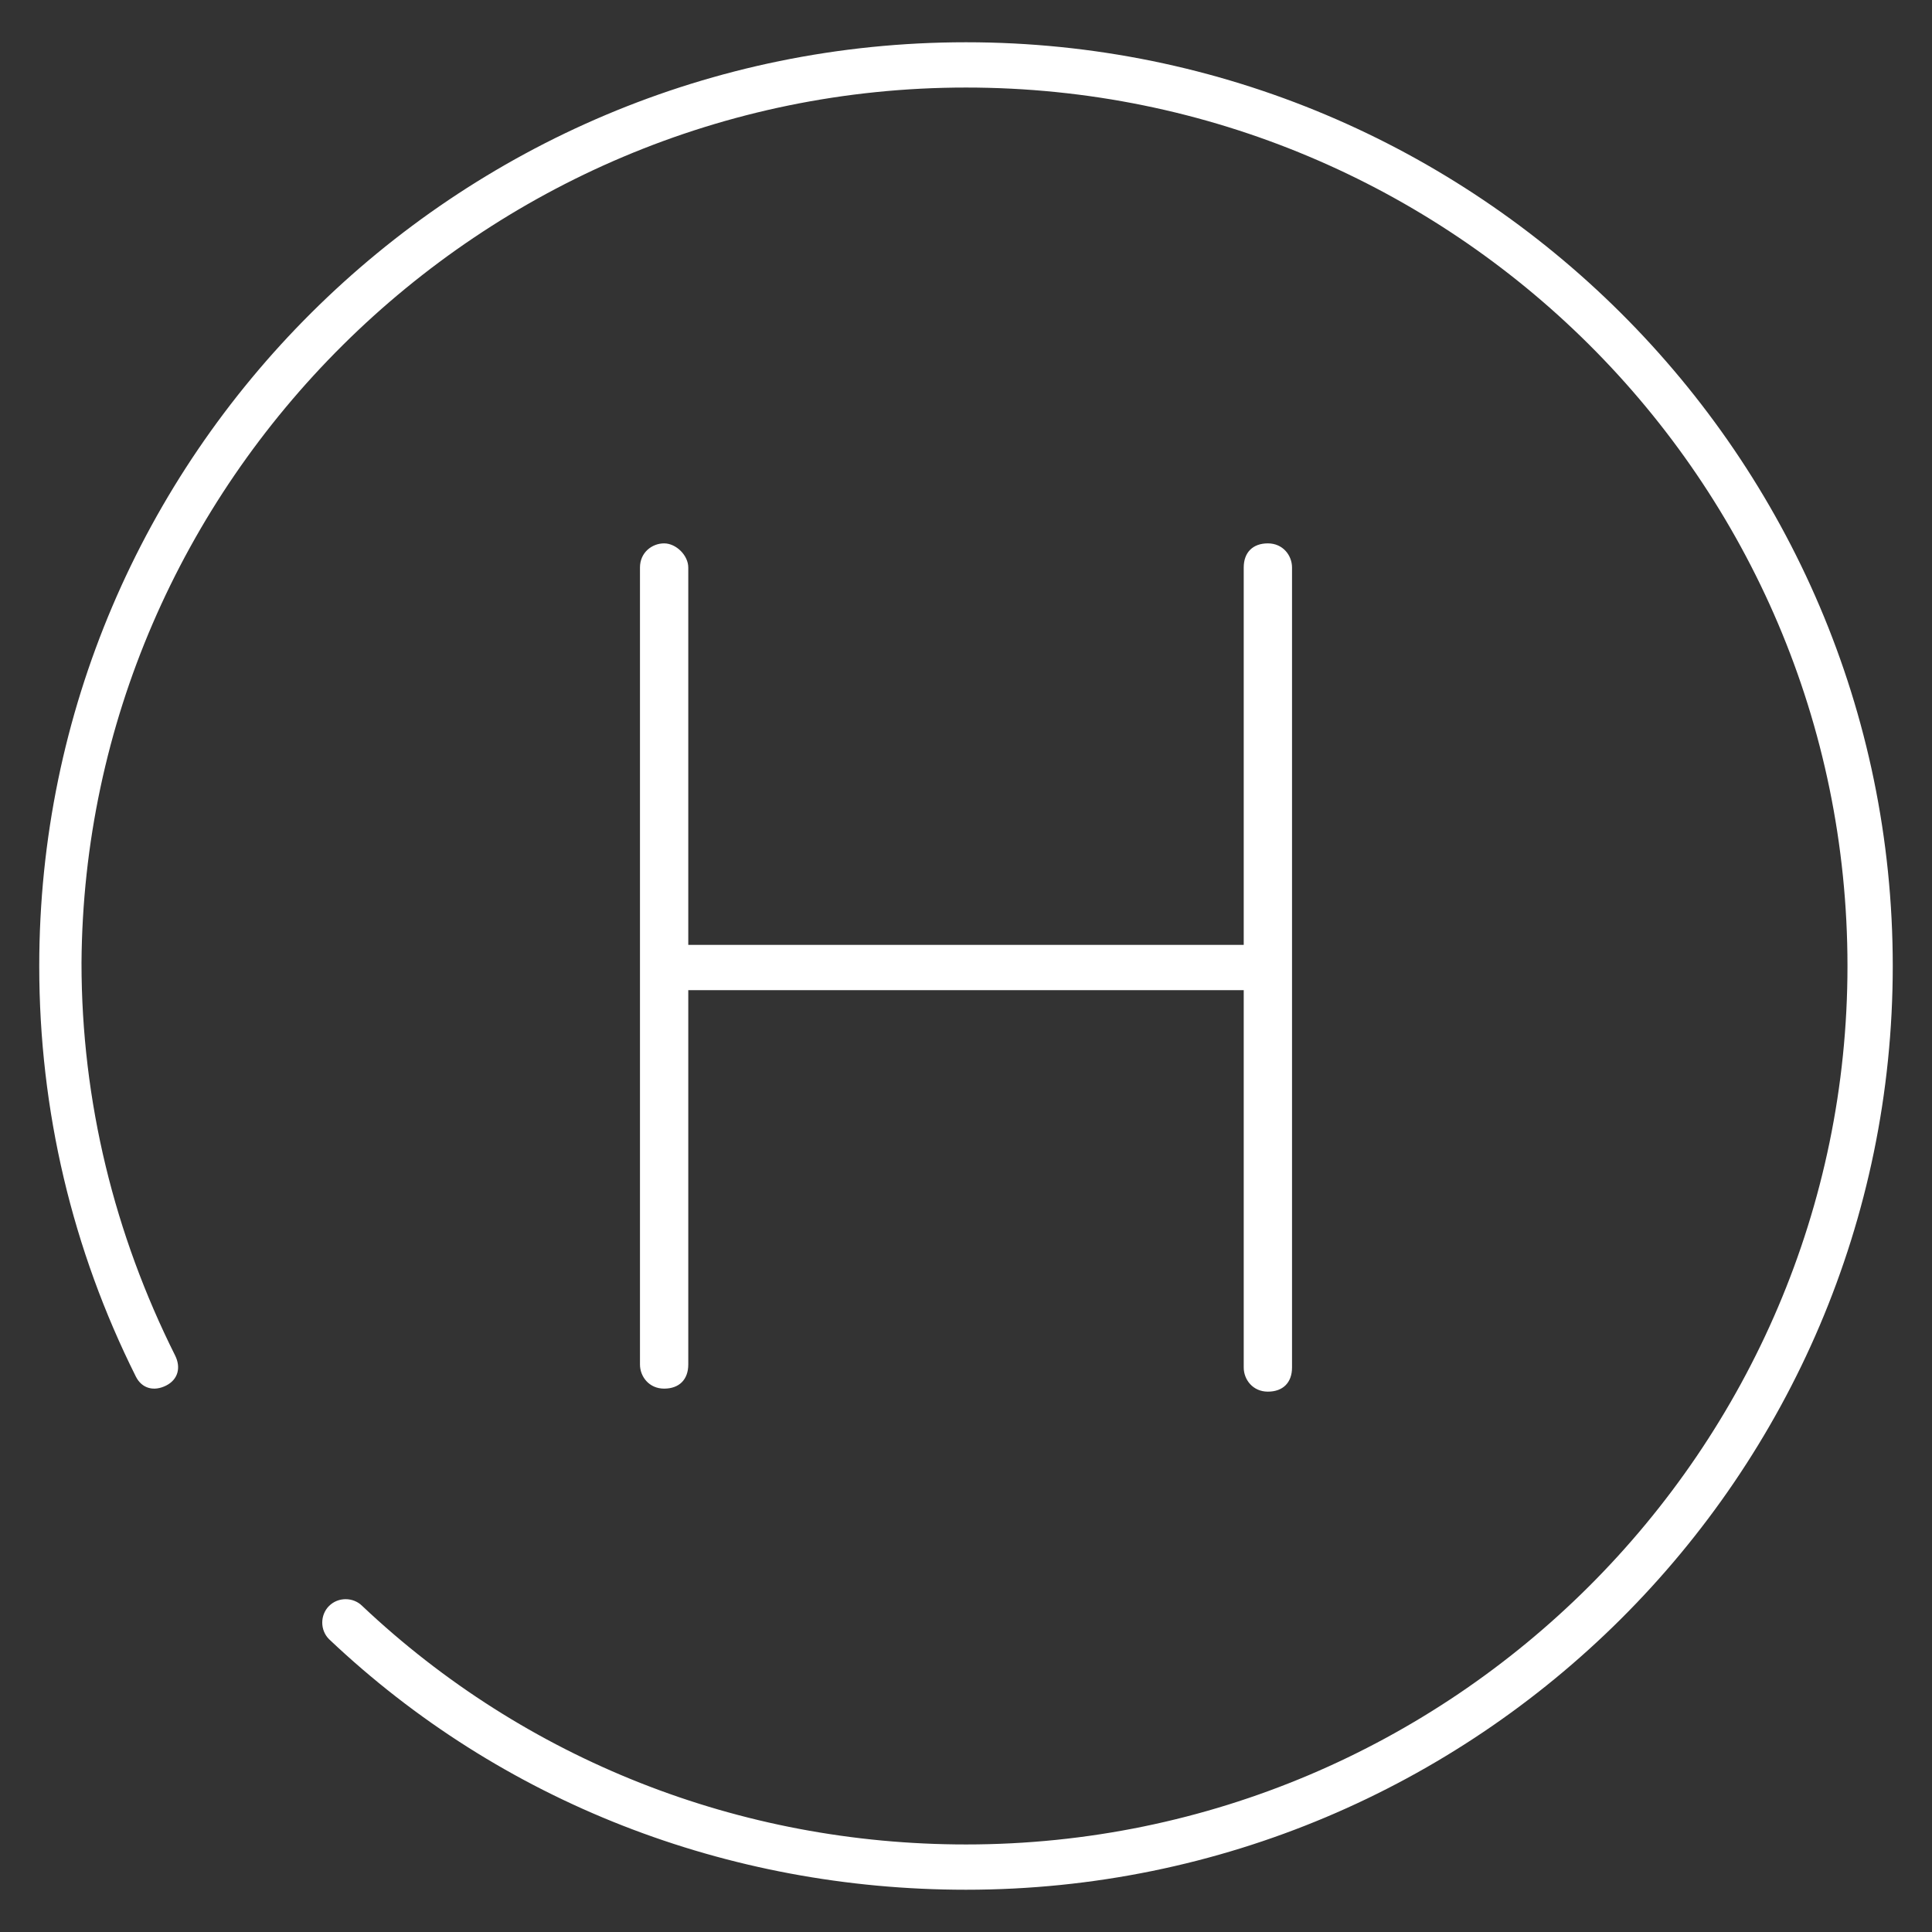 <?xml version="1.0" encoding="utf-8"?>
<!-- Generator: Adobe Illustrator 25.3.1, SVG Export Plug-In . SVG Version: 6.00 Build 0)  -->
<svg version="1.1" id="Layer_1" xmlns="http://www.w3.org/2000/svg" xmlns:xlink="http://www.w3.org/1999/xlink" x="0px" y="0px"
	 viewBox="0 0 64 64" style="enable-background:new 0 0 64 64;" xml:space="preserve">
<rect x="0" y="0" width="64" height="64" fill="#333333" stroke="none"/>
<style type="text/css">
	.st0{fill:#FFFFFF;}
</style>
<g>
	<path class="st0" d="M32,1.4C15.1,1.4,1.3,15.1,1.3,32c0,4.8,1.1,9.4,3.2,13.6c0.2,0.4,0.6,0.5,1,0.3c0.4-0.2,0.5-0.6,0.3-1
		c-2-4-3.1-8.4-3.1-13C2.8,16,15.9,2.9,32,2.9c16.1,0,29.2,13,29.2,29.1c0,16-13.1,29.1-29.2,29.1c-7.5,0-14.6-2.8-20-7.9
		c-0.3-0.3-0.8-0.3-1.1,0c-0.3,0.3-0.3,0.8,0,1.1c5.7,5.4,13.2,8.3,21.1,8.3c16.9,0,30.7-13.7,30.7-30.6C62.7,15.1,48.9,1.4,32,1.4z
		"/>
	<path class="st0" d="M22,18c-0.4,0-0.8,0.3-0.8,0.8v26.4c0,0.4,0.3,0.8,0.8,0.8s0.8-0.3,0.8-0.8V32.8h18.4v12.5
		c0,0.4,0.3,0.8,0.8,0.8s0.8-0.3,0.8-0.8V18.8c0-0.4-0.3-0.8-0.8-0.8s-0.8,0.3-0.8,0.8v12.5H22.8V18.8C22.8,18.4,22.4,18,22,18z"/>
</g>
</svg>
